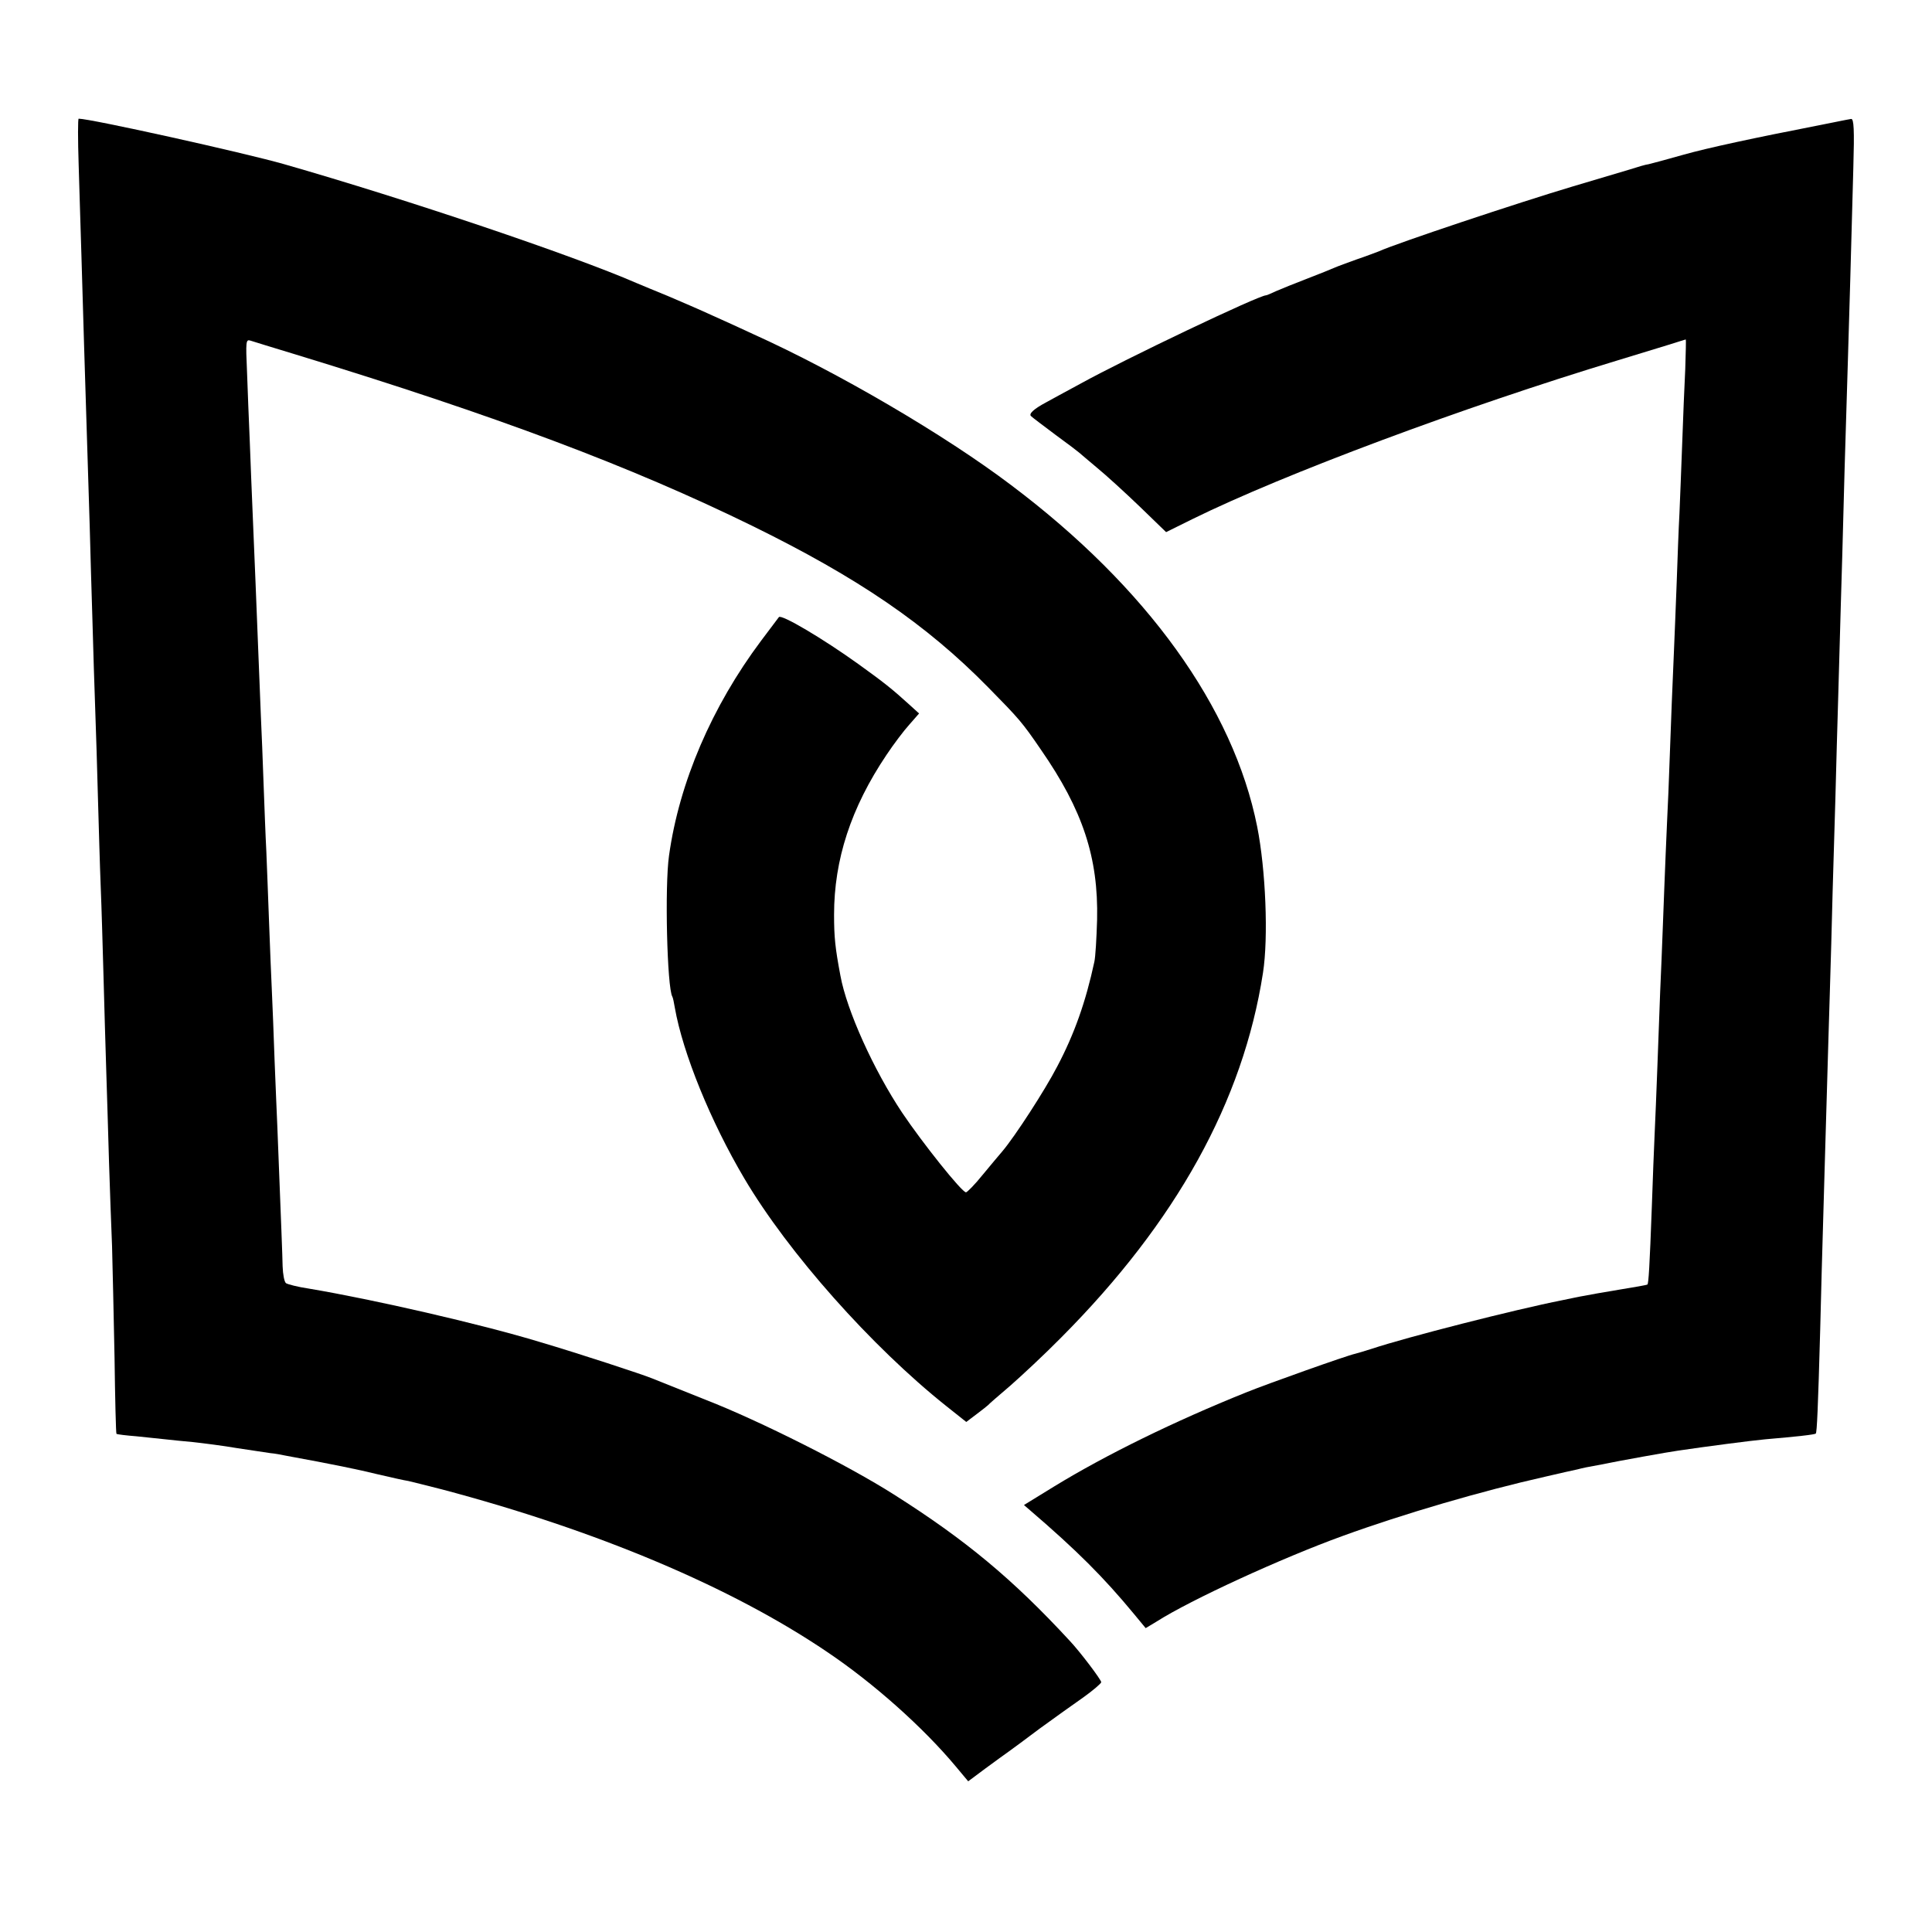 <?xml version="1.0" standalone="no"?>
<!DOCTYPE svg PUBLIC "-//W3C//DTD SVG 20010904//EN"
 "http://www.w3.org/TR/2001/REC-SVG-20010904/DTD/svg10.dtd">
<svg version="1.0" xmlns="http://www.w3.org/2000/svg"
 width="700pt" height="700pt" viewBox="0 0 700 700"
 preserveAspectRatio="xMidYMid meet">
<g transform="translate(0,700) scale(0.1,-0.1)"
fill="#000000" stroke="none">
<path d="M285 6403 c3 -93 7 -240 10 -328 5 -175 11 -377 30 -980 2 -88 7
-243 10 -345 3 -102 7 -246 10 -320 3 -74 7 -220 10 -325 3 -104 7 -248 10
-320 3 -71 7 -215 10 -320 3 -104 7 -260 10 -345 3 -85 7 -234 10 -330 3 -96
8 -233 11 -305 2 -71 6 -253 9 -403 2 -151 5 -275 7 -277 2 -2 35 -6 73 -9 39
-4 86 -9 105 -11 19 -2 64 -7 100 -10 36 -4 108 -13 160 -22 52 -8 106 -16
120 -18 14 -1 41 -6 60 -10 164 -30 257 -49 330 -67 47 -11 96 -22 110 -24 14
-3 68 -17 120 -30 563 -149 1049 -354 1395 -588 170 -114 350 -275 467 -415
l46 -55 63 47 c35 26 73 53 84 61 11 8 62 45 112 83 51 37 122 88 158 113 35
25 64 50 65 55 0 9 -78 112 -115 151 -206 223 -377 365 -636 529 -165 105
-486 267 -684 344 -88 35 -173 69 -190 76 -36 15 -271 92 -410 133 -214 65
-603 154 -835 193 -41 6 -79 16 -84 20 -6 5 -11 32 -12 61 -1 46 -4 123 -19
503 -2 39 -6 147 -10 240 -3 94 -8 208 -10 255 -2 47 -7 157 -10 245 -3 88 -8
205 -10 260 -3 55 -7 165 -10 245 -3 80 -7 192 -10 250 -2 58 -7 170 -10 250
-6 148 -11 284 -20 490 -3 63 -7 176 -10 250 -3 74 -8 188 -10 253 -5 110 -4
118 12 113 10 -3 83 -26 163 -50 730 -223 1216 -406 1655 -621 383 -188 630
-356 855 -585 113 -115 123 -126 192 -227 151 -218 208 -390 203 -615 -2 -68
-6 -136 -10 -153 -31 -144 -72 -261 -135 -380 -44 -85 -153 -253 -198 -306
-11 -13 -44 -52 -72 -86 -28 -35 -56 -63 -60 -63 -15 0 -157 178 -231 288
-104 156 -201 371 -224 497 -19 101 -23 139 -23 221 0 199 61 387 190 579 26
39 63 88 83 110 l35 40 -33 30 c-66 60 -94 82 -187 149 -128 92 -280 182 -288
170 -4 -5 -33 -44 -64 -85 -179 -239 -297 -514 -334 -779 -16 -111 -7 -479 12
-511 2 -3 6 -21 9 -40 29 -165 130 -413 252 -619 159 -269 461 -609 731 -824
l73 -58 37 28 c20 15 39 30 42 33 3 4 39 35 80 70 41 36 125 114 185 175 417
419 659 856 731 1321 20 128 10 374 -21 530 -86 431 -399 867 -891 1237 -239
181 -628 409 -934 547 -41 19 -108 50 -149 68 -41 19 -113 50 -160 70 -47 19
-99 41 -116 48 -230 100 -825 301 -1275 430 -147 42 -702 165 -745 165 -3 0
-3 -75 0 -167z"/>
<path d="M6660 6560 c-19 -4 -51 -10 -70 -14 -231 -45 -404 -82 -492 -107 -60
-17 -116 -32 -125 -34 -10 -1 -40 -10 -68 -19 -27 -8 -120 -36 -205 -61 -198
-59 -642 -207 -705 -236 -11 -4 -47 -18 -80 -29 -33 -12 -69 -25 -80 -30 -11
-5 -56 -23 -100 -40 -44 -17 -94 -37 -112 -45 -17 -8 -33 -15 -36 -15 -26 0
-509 -230 -672 -320 -56 -30 -112 -61 -125 -68 -45 -24 -64 -42 -54 -50 5 -5
45 -35 89 -68 44 -32 82 -61 85 -64 3 -3 32 -27 65 -55 33 -27 103 -91 155
-141 l95 -92 95 47 c333 164 982 406 1540 575 63 19 144 44 180 55 36 11 66
21 68 21 1 0 0 -48 -2 -107 -3 -60 -8 -180 -11 -268 -3 -88 -8 -203 -10 -255
-3 -52 -7 -165 -10 -250 -3 -85 -8 -198 -10 -250 -4 -87 -10 -234 -20 -510 -3
-58 -7 -159 -10 -225 -3 -66 -7 -181 -10 -256 -3 -75 -7 -185 -10 -245 -2 -60
-7 -181 -10 -269 -3 -88 -8 -198 -10 -245 -2 -47 -7 -163 -10 -259 -8 -220
-12 -281 -16 -285 -2 -2 -49 -10 -104 -19 -55 -9 -111 -19 -125 -22 -14 -2
-50 -10 -80 -16 -172 -34 -564 -134 -690 -176 -25 -8 -52 -16 -60 -18 -29 -6
-316 -108 -395 -140 -259 -104 -508 -226 -696 -341 l-109 -67 22 -19 c170
-146 266 -242 376 -375 l43 -52 40 24 c124 79 453 230 674 310 220 80 504 163
735 215 52 12 104 24 115 26 19 5 37 9 88 18 57 12 246 46 277 50 101 15 262
36 315 41 116 10 180 17 184 21 4 4 8 88 16 379 3 132 8 299 10 370 3 116 7
235 20 690 2 72 7 222 10 335 3 113 7 275 10 360 3 85 7 245 10 355 3 110 8
267 10 350 2 82 7 238 10 345 5 199 11 410 20 695 5 166 12 402 20 708 4 137
2 177 -8 176 -6 -1 -28 -5 -47 -9z"/>
</g>
</svg>
